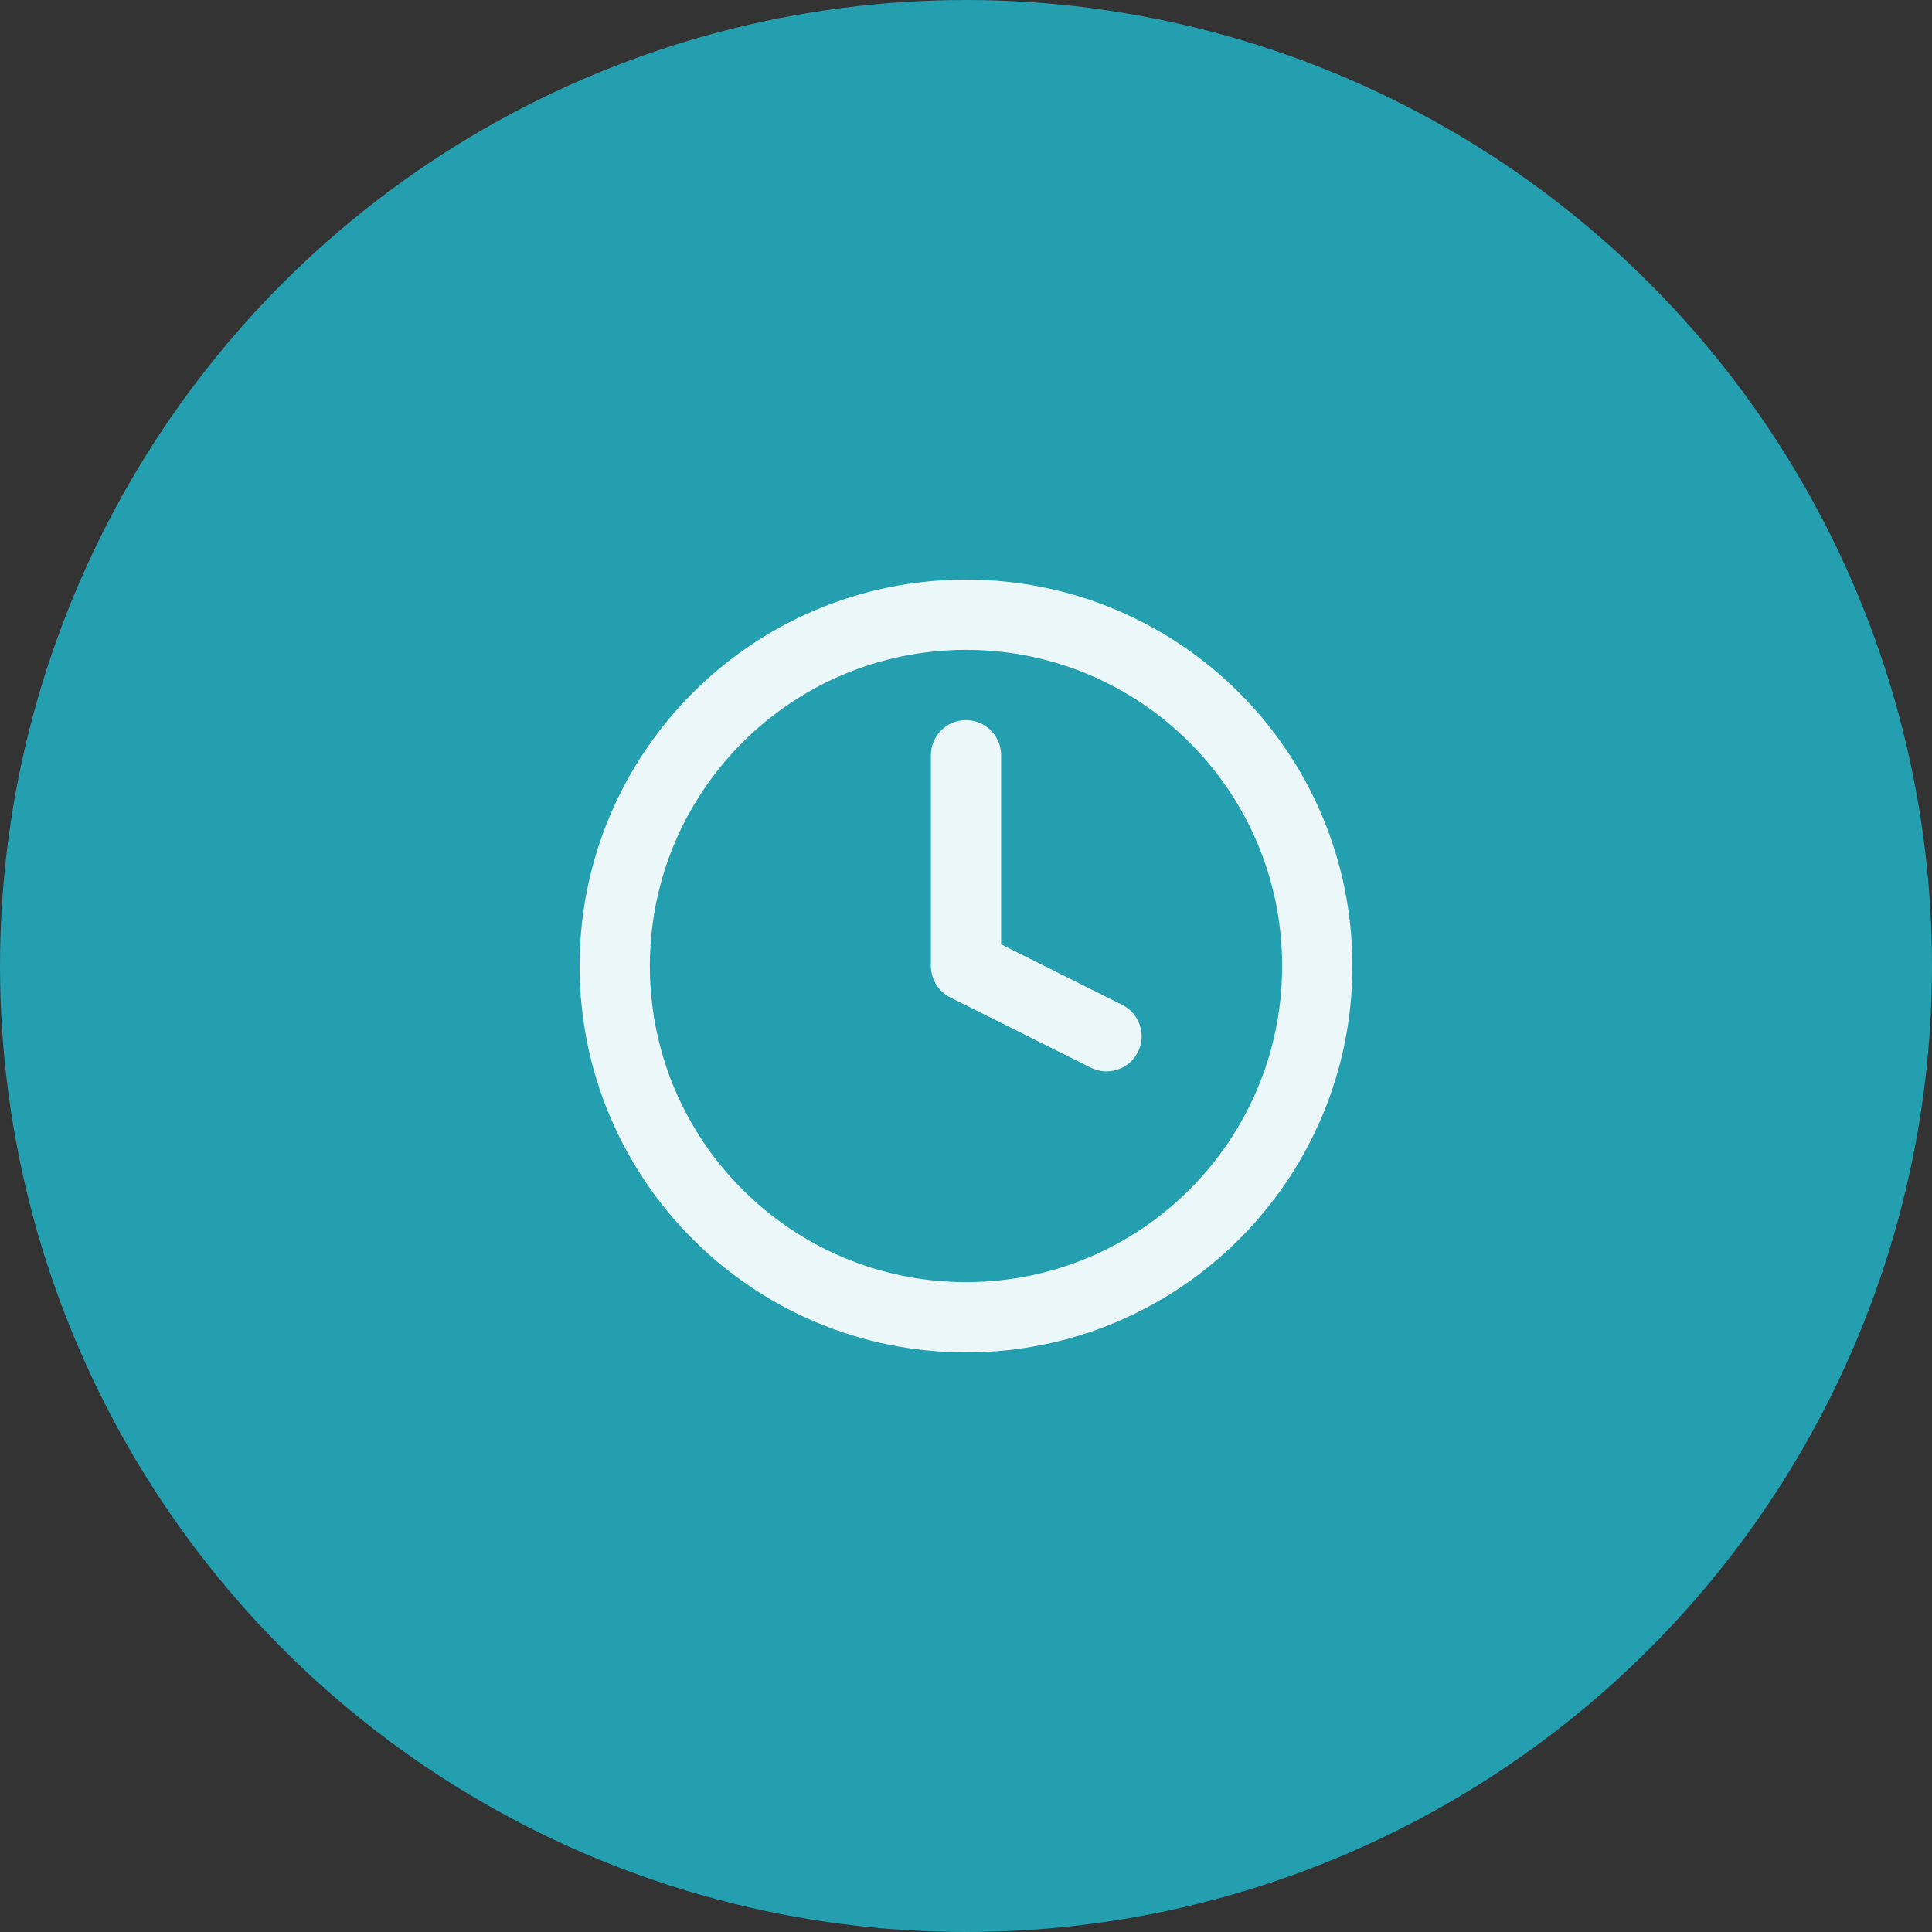 <?xml version="1.0" encoding="UTF-8"?> <svg xmlns="http://www.w3.org/2000/svg" xmlns:xlink="http://www.w3.org/1999/xlink" width="60px" height="60px" viewBox="0 0 60 60"><rect x="0" y="0" width="60" height="60" fill="#333333" stroke="none"/><!-- Generator: Sketch 63.1 (92452) - https://sketch.com --><title>tid_badelandet</title><desc>Created with Sketch.</desc><g id="-----✅-FAQ" stroke="none" stroke-width="1" fill="none" fill-rule="evenodd"><g id="tid_badelandet"><circle id="Oval-Copy-20" fill="#249FB0" cx="30" cy="30" r="30"></circle><path d="M30,42 C36.627,42 42,36.627 42,30 C42,23.373 36.627,18 30,18 C23.373,18 18,23.373 18,30 C18,36.627 23.373,42 30,42 Z M30,20.182 C35.422,20.182 39.818,24.578 39.818,30 C39.818,35.422 35.422,39.818 30,39.818 C24.578,39.818 20.182,35.422 20.182,30 C20.182,24.578 24.578,20.182 30,20.182 Z M30,22.364 C29.398,22.364 28.909,22.852 28.909,23.455 L28.909,30 C28.909,30.413 29.143,30.791 29.512,30.976 L33.876,33.158 C34.415,33.427 35.07,33.209 35.339,32.67 C35.609,32.131 35.39,31.476 34.852,31.206 L31.091,29.326 L31.091,23.455 C31.091,22.852 30.602,22.364 30,22.364 Z" id="time-copy-2" fill="#ECF7F9" fill-rule="nonzero"></path></g></g></svg> 